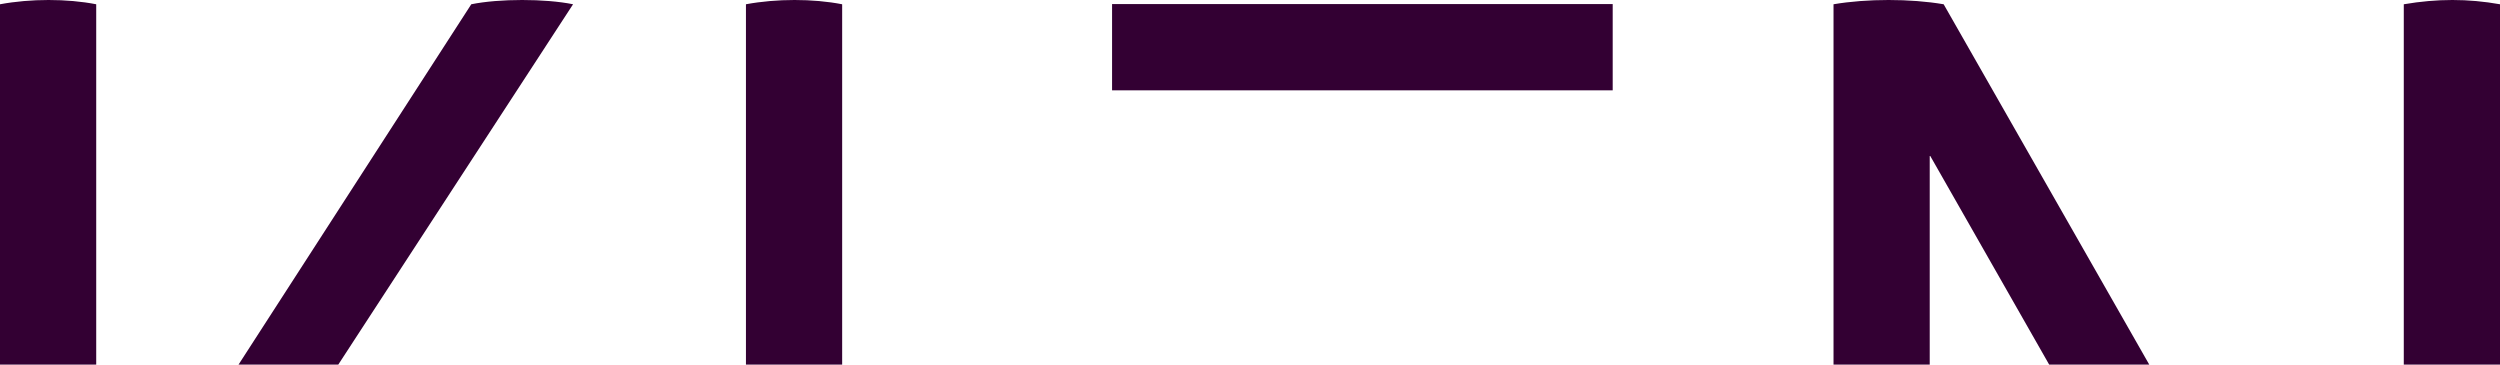 <svg xmlns="http://www.w3.org/2000/svg" fill="none" viewBox="0 0 1440 210"><path fill="#303" d="M279.485 547.252 105.209 298.205l-49.79 4.917V547.26c-16.864 3.28-37.745 3.28-55.419 0V2.46c17.666-3.28 38.547-3.28 55.419 0V252.324l57.825-4.916L271.458 2.46c16.062-3.28 42.565-3.28 58.627 0L153.395 273.625l189.537 273.627c-16.864 3.28-47.385 3.28-63.447 0ZM1384.58 2.46V466.965L1119.55 2.46c-19.27-3.28-44.16-3.28-63.44 0V547.252c18.47 3.28 37.74 3.28 55.41 0V89.298l261.02 457.954c20.08 3.28 48.18 3.28 67.46 0V2.46c-18.48-3.28-36.14-3.28-55.41 0h-.01ZM485.084 547.252V2.46c-16.864-3.28-37.745-3.28-55.419 0V547.252c17.666 3.28 38.547 3.28 55.419 0Zm-99.855 81.318.34 12.477c3.734.694 9.007.694 12.741 0l.34-12.477c-3.904-.694-9.509-.694-13.421 0Zm86.806 30.67c-14.782 0-25.992 3.991-28.884 14.212h-.85l-1.191-12.476c-2.722-.695-6.456-.695-9.177 0v88.209c3.402.694 7.986.694 11.38 0v-63.769c4.244-11.782 9.007-15.773 25.312-15.773 11.891 0 21.578 1.908 21.578 18.888v60.654c3.394.694 7.987.694 11.38 0v-64.637c0-18.541-12.741-25.299-29.556-25.299l.008-.009Zm127.913 1.736v97.909c0 19.582-12.401 28.415-35.85 28.415-8.667 0-18.346-.694-28.714-2.768-.17-2.603.17-7.626 1.191-9.882 8.837 1.562 17.155 2.603 27.183 2.603 14.952 0 24.802-3.471 24.802-18.368v-11.261l1.02-13.691h-.85c-2.892 10.394-14.102 14.211-28.884 14.211-16.986 0-29.565-6.932-29.565-25.473v-37.949c0-18.541 12.571-25.473 29.565-25.473 14.782 0 25.992 3.99 28.884 14.211h.85l1.191-12.476c2.713-.694 6.455-.694 9.177 0v-.008Zm-11.38 24.432c-4.245-11.783-9.007-15.773-25.312-15.773-11.891 0-21.578 1.908-21.578 18.887v30.497c0 16.285 9.679 18.541 21.578 18.541 16.305 0 21.067-4.156 25.312-15.418v-36.734Zm-202.318-23.92v87.689c3.393.694 7.986.694 11.38 0v-87.689c-3.394-.694-7.987-.694-11.38 0Zm-130.789 21.837v66.719c-2.551.695-6.455.695-9.177 0l-1.191-12.996h-.68c-3.054 10.394-14.102 14.211-28.536 14.211-16.475 0-28.884-7.106-28.884-25.473 0-22.532 13.422-27.382 32.618-27.382 8.157 0 15.293.521 24.462 1.909v-12.997c0-11.435-5.605-17.673-24.122-17.673-7.816 0-16.305.52-25.822 2.255-.68-2.941-.68-6.932 0-10.055 9.85-1.908 19.197-2.603 28.374-2.603 21.578 0 32.958 8.321 32.958 24.085Zm-11.38 25.994c-7.986-1.388-15.625-1.909-22.591-1.909-14.782 0-23.27 2.43-23.27 17.327 0 14.897 9.849 16.12 20.897 16.12 15.633 0 20.388-3.991 24.972-14.732v-16.806h-.008Zm111.608-24.605v41.246c0 18.367-12.741 25.299-29.557 25.299-14.782 0-25.992-3.809-28.884-14.211h-.85l1.02 14.211v35.694c-3.393.694-7.986.694-11.38 0V660.62c2.722-.694 6.456-.694 9.177 0l1.191 12.824h.851c2.883-10.221 14.101-14.212 28.884-14.212 16.815 0 29.556 6.932 29.556 25.473l-.008.009Zm-11.38 3.808c0-16.987-9.688-18.887-21.578-18.887-16.305 0-21.068 3.99-25.313 15.773v39.684c4.245 11.435 9.008 15.599 25.313 15.599 11.89 0 21.578-2.255 21.578-18.54v-33.629ZM49.077 702.387l-17.836-4.85c-5.945-1.735-10.02-4.156-10.02-10.915v-3.462c0-12.303 9.849-13.691 21.408-13.691 7.987 0 13.421.521 22.761 2.429.851-3.123.851-6.932 0-10.055-9.347-1.908-16.143-2.603-23.271-2.603-19.877 0-32.278 6.412-32.278 22.532v6.238c0 10.394 5.605 15.773 16.985 18.888l18.006 5.024c6.456 1.735 10.19 3.809 10.19 11.443v3.462c0 12.476-9.679 13.864-18.857 13.864-8.327 0-16.985-.52-25.482-2.42-.85 3.114-.85 7.105 0 10.22 8.157 2.074 18.176 2.776 26.333 2.776 17.496 0 29.394-6.411 29.394-23.052v-6.064c0-11.436-5.605-16.467-17.326-19.756l-.008-.008Zm84.425-43.147c-14.782 0-25.993 3.991-28.884 14.212h-.851l1.021-14.212v-35.007c-3.394-.694-7.987-.694-11.38 0v124.944c3.394.694 7.987.694 11.38 0v-63.769c4.244-11.783 9.007-15.773 25.312-15.773 11.89 0 21.578 1.908 21.578 18.887v60.655c3.394.694 7.986.694 11.38 0V684.54c0-18.541-12.571-25.3-29.556-25.3Zm644.303 0c-14.783 0-25.993 3.991-28.876 14.212h-.851l1.021-14.212v-35.007c-3.402-.694-7.987-.694-11.381 0v124.944c3.402.694 7.987.694 11.381 0v-63.769c4.244-11.783 9.007-15.773 25.312-15.773 11.89 0 21.578 1.908 21.578 18.887v60.655c3.394.694 7.986.694 11.38 0V684.54c0-18.541-12.571-25.3-29.556-25.3h-.008Zm-62.175 12.65c.68-2.602.68-7.452 0-9.873h-28.714v-24.085c-3.402-.694-7.986-.694-11.38 0v24.258l-14.612.694c-.681 2.603-.681 6.412 0 9.006h14.612v53.028c0 20.97 12.401 26.341 24.972 26.341 5.605 0 10.359-.694 15.122-1.562.68-2.949.68-7.279 0-10.228-3.734.694-7.306 1.214-12.061 1.214-7.476 0-16.645-1.561-16.645-18.888v-49.913h28.714l-.008.008Zm536.62-10.394v63.778c-4.25 11.261-9.01 15.417-25.15 15.417-11.55 0-21.4-2.255-21.4-18.54v-60.655c-3.41-.694-7.99-.694-11.38 0v64.464c0 18.54 12.57 25.299 29.39 25.299 14.78 0 25.82-3.809 28.71-14.211h.85l1.19 12.996c2.72.695 6.45.695 9.17 0v-88.556c-3.4-.694-7.99-.694-11.38 0v.008Zm56.9 12.823h-.85l-1.19-13.343c-3.07-.521-6.12-.521-9.18 0v88.209c3.4.694 7.98.694 11.38 0v-62.736c4.75-12.303 9.86-16.467 28.2-16.467.68-2.942.68-7.8 0-10.742-14.78 0-25.48 4.503-28.37 15.079h.01Zm-135.04-2.429c.68-2.602.68-7.452 0-9.873h-28.71v-24.085c-3.39-.694-7.99-.694-11.38 0v24.258l-14.61.694c-.68 2.603-.68 6.412 0 9.006h14.61v53.028c0 20.97 12.4 26.341 24.97 26.341 5.61 0 10.36-.694 15.12-1.562.68-2.949.68-7.279 0-10.228-3.74.694-7.31 1.214-12.06 1.214-7.48 0-16.66-1.561-16.66-18.888v-49.913h28.71l.01.008Zm-87.99-10.394v63.778c-4.25 11.261-9.01 15.417-25.14 15.417-11.55 0-21.41-2.255-21.41-18.54v-60.655c-3.4-.694-7.99-.694-11.38 0v64.464c0 18.54 12.57 25.299 29.39 25.299 14.78 0 25.82-3.809 28.71-14.211h.85l1.19 12.996c2.72.695 6.45.695 9.17 0v-88.556c-3.4-.694-7.99-.694-11.38 0v.008Zm-183.286 25.82v21.838c-13.422.694-39.244.694-55.379.173v13.171c0 15.938 10.53 18.193 24.122 18.193 10.87 0 17.835-.867 27.353-2.776.68 2.776.68 7.279 0 10.229-10.368 2.074-19.367 3.123-28.714 3.123-21.238 0-34.149-7.105-34.149-26.167v-39.511c0-19.582 13.251-26.34 33.639-26.34 20.387 0 33.128 8.667 33.128 28.075v-.008Zm-11.21.347c0-15.938-10.36-18.02-21.918-18.02-11.559 0-22.251 2.082-22.251 18.02v13.518l14.272-.868h29.897v-12.65Zm105.314-64.29c-12.401 0-25.142 5.544-25.142 26.341v11.609l-14.102.867c-.85 2.603-.85 6.412 0 9.014h14.102v77.981c3.402.694 7.986.694 11.38 0v-77.981h26.334c.68-2.602.68-7.452 0-10.055h-26.334v-9.7c0-16.467 8.829-18.02 16.646-18.02 4.928 0 8.498.52 12.228 1.214.68-3.297.68-6.411 0-9.708-5.09-1.041-9.51-1.562-15.12-1.562h.008Zm425.012 63.943v21.838c-13.42.694-39.24.694-55.38.173v13.171c0 15.938 10.53 18.193 24.13 18.193 10.87 0 17.83-.867 27.35-2.776.68 2.776.68 7.279 0 10.229-10.37 2.074-19.37 3.123-28.71 3.123-21.24 0-34.15-7.105-34.15-26.167v-39.511c0-19.582 13.25-26.34 33.64-26.34 20.38 0 33.12 8.667 33.12 28.075v-.008Zm-11.21.347c0-15.938-10.36-18.02-21.91-18.02-11.56 0-22.26 2.082-22.26 18.02v13.518l14.28-.868h29.89v-12.65ZM640.553 52.043h288.362V2.336H640.553V52.043Zm0 228.722h288.362v-49.707H640.553v49.707Zm0 268.048h288.362v-49.707H640.553v49.707Z"></path></svg>